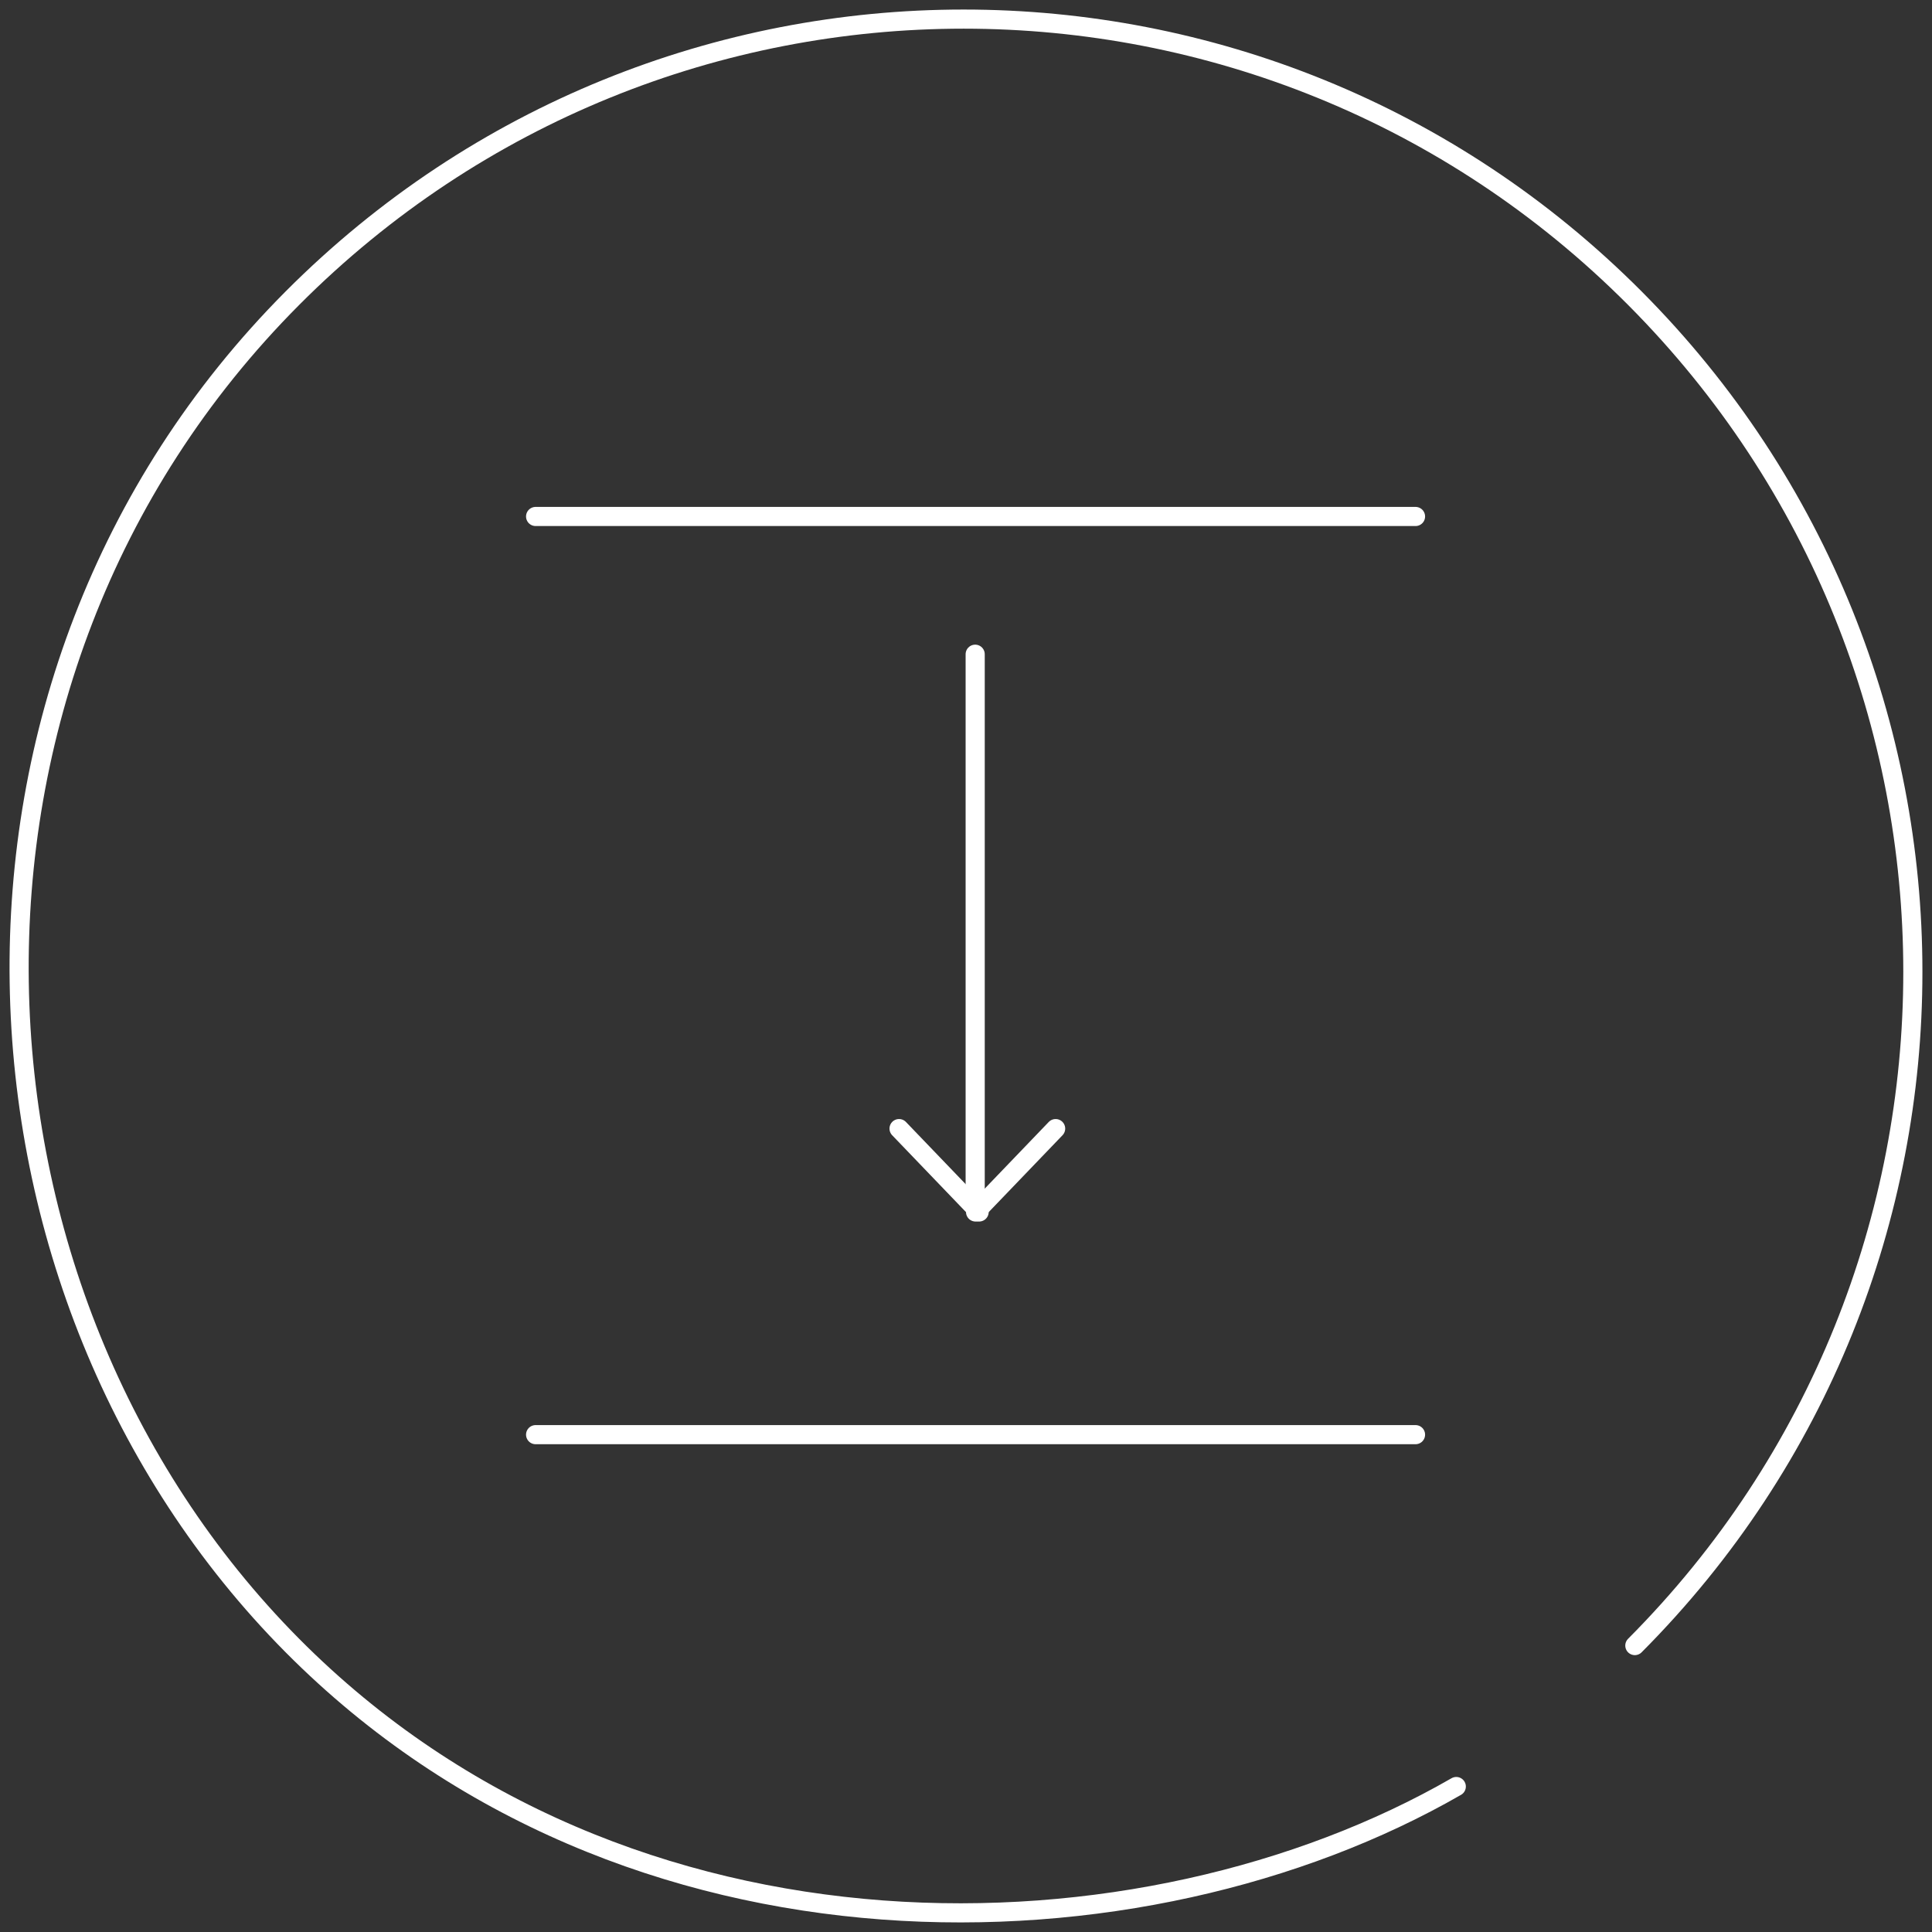<svg height="101" viewBox="0 0 101 101" width="101" xmlns="http://www.w3.org/2000/svg"><rect x="0" y="0" width="101" height="101" fill="#333333" stroke="none"/><g fill="none" fill-rule="evenodd" stroke="#fff" stroke-linecap="round"><path d="m76.131 93.395c-16.367 9.424-43.362 10.242-60.844-7.369-18.268-18.402-19.817-50.548 0-70.439 19.379-19.451 50.799-19.451 70.178 0 19.379 19.451 19.379 50.988 0 70.439"/><path d="m74 27h-46"/><path d="m74 75h-46"/><path d="m50.98 34.201v28.851"/><path d="m51.186 63.359-4.186-4.359"/><path d="m51 63.359 4.186-4.359"/></g></svg>